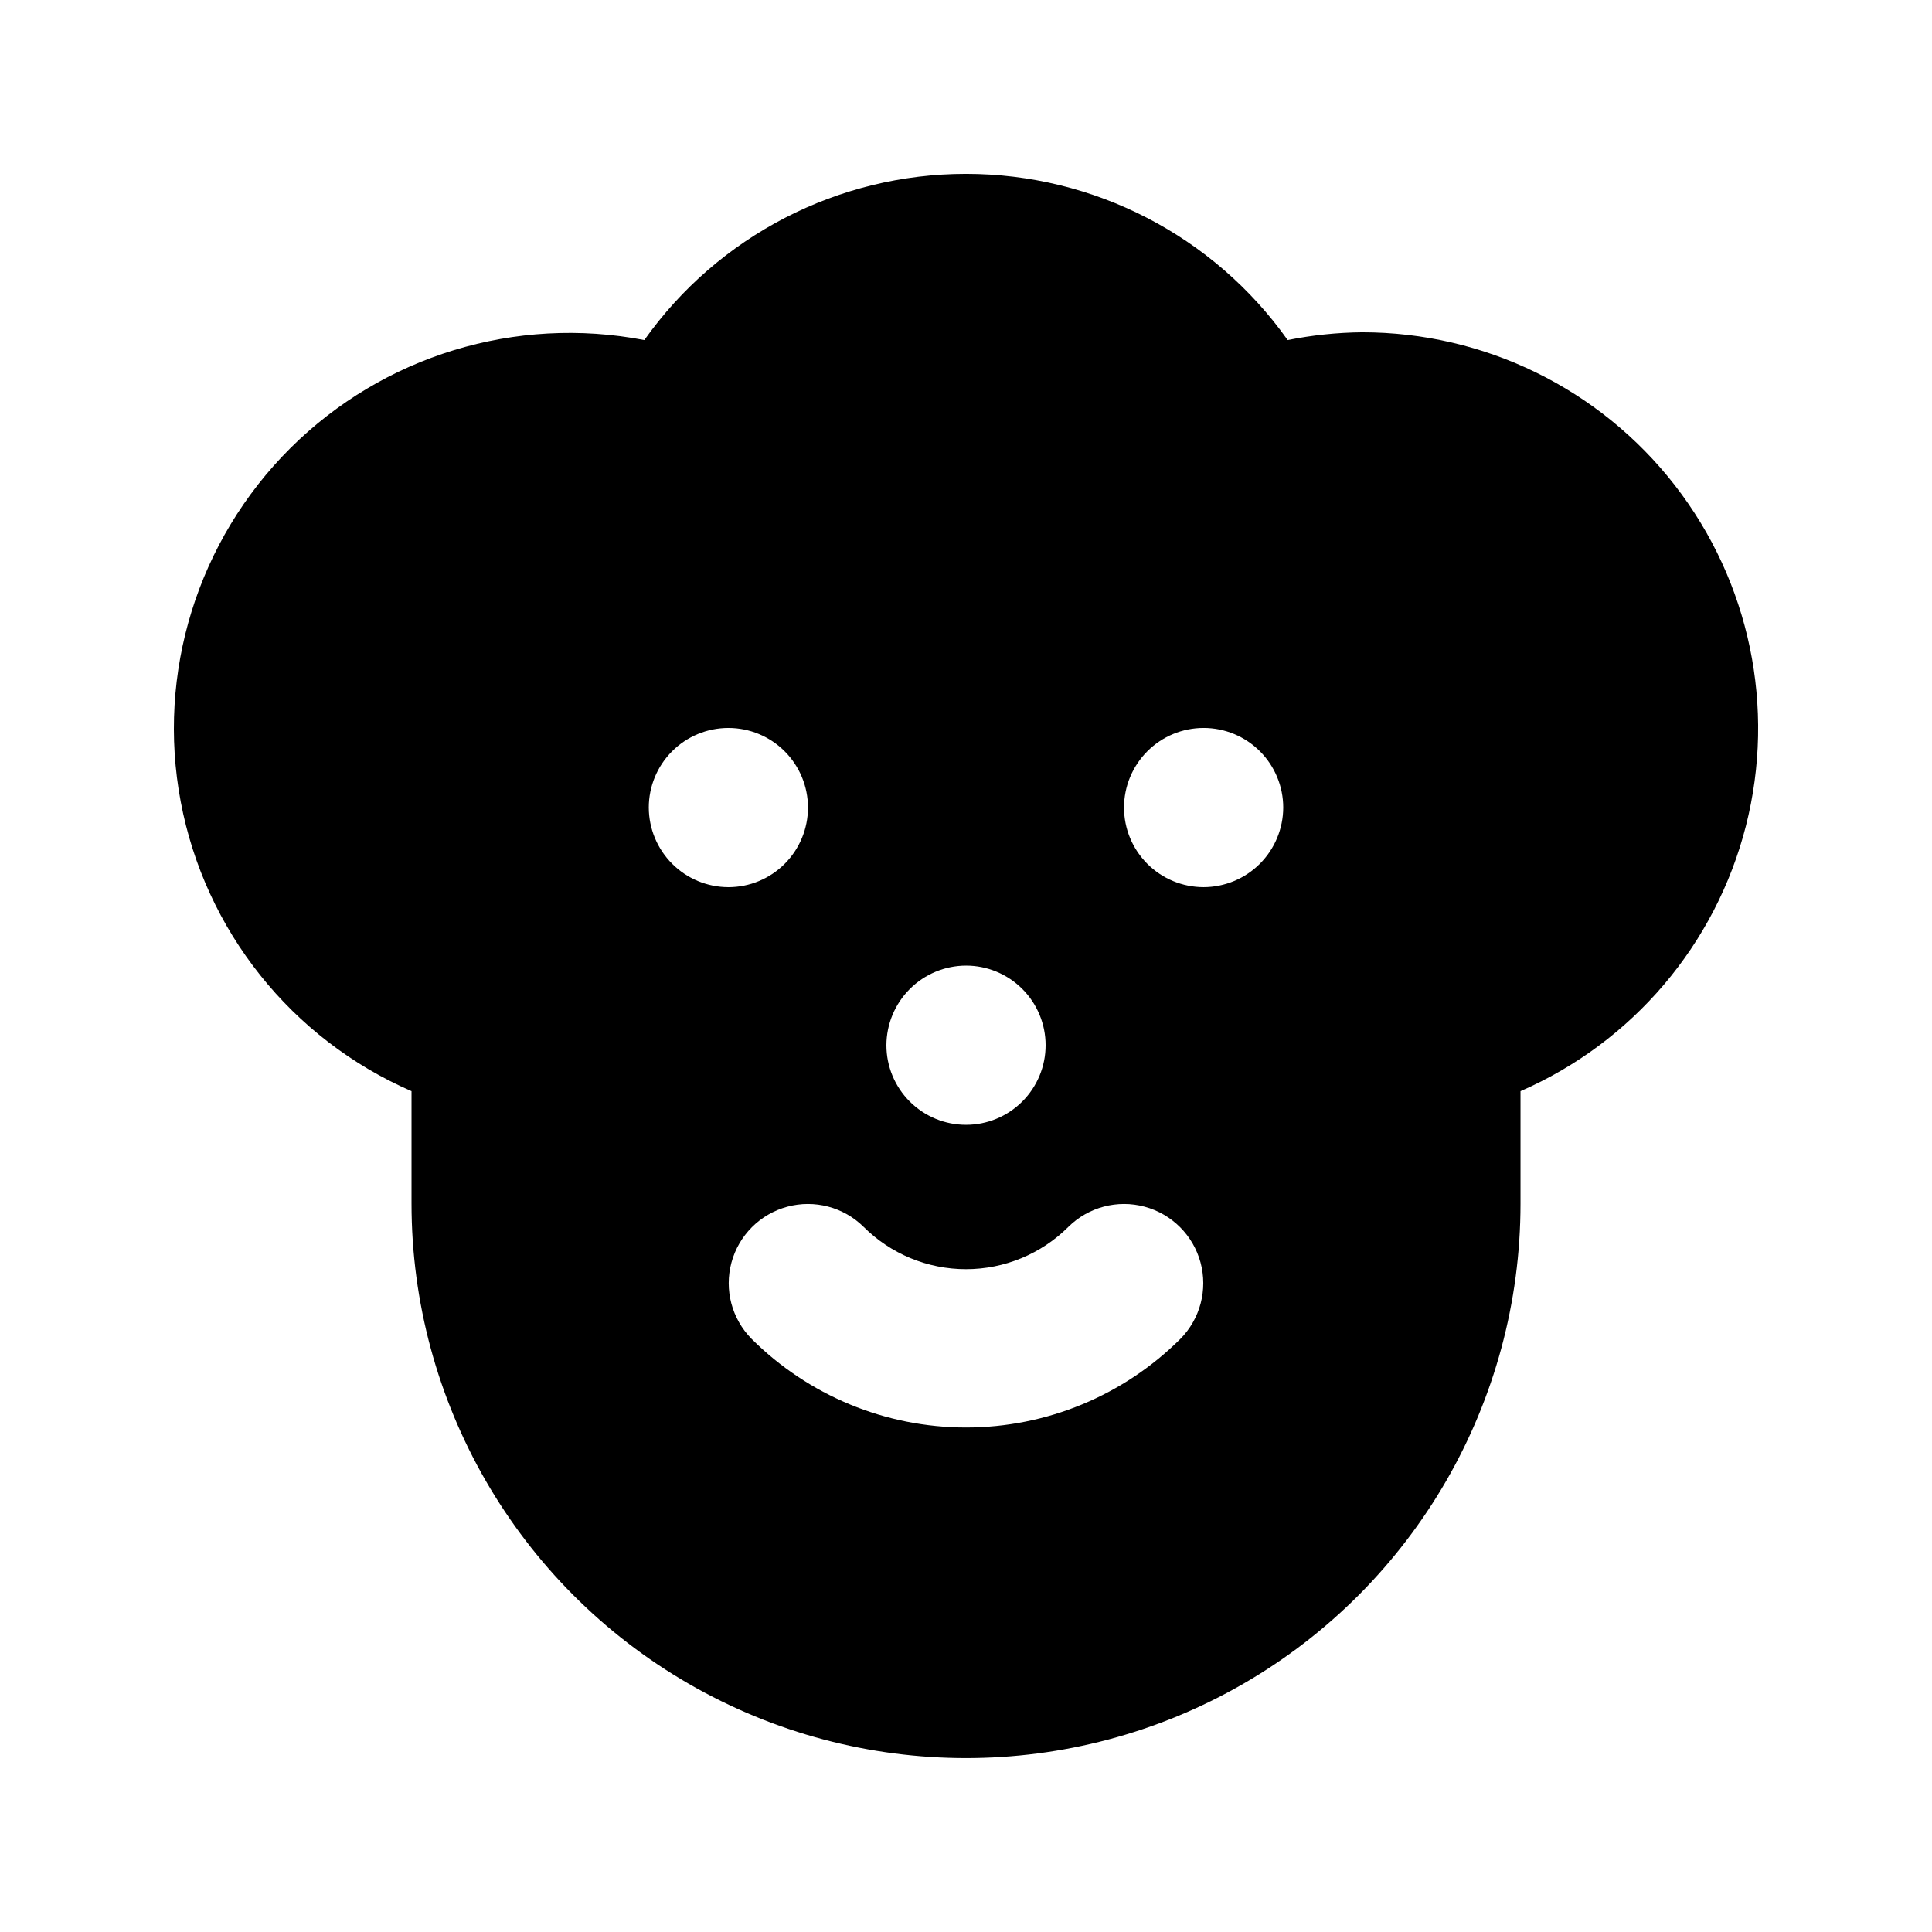 <?xml version="1.0" encoding="UTF-8"?>
<!-- Uploaded to: SVG Repo, www.svgrepo.com, Generator: SVG Repo Mixer Tools -->
<svg fill="#000000" width="800px" height="800px" version="1.1" viewBox="144 144 512 512" xmlns="http://www.w3.org/2000/svg">
 <path d="m504.96 232.06c-6.617 0.066-13.219 0.758-19.711 2.062-19.598-27.629-51.375-44.047-85.25-44.047s-65.648 16.418-85.246 44.047c-34.09-6.57-69.219 4.16-93.816 28.656-24.598 24.5-35.473 59.586-29.039 93.699 6.43 34.113 29.332 62.832 61.16 76.691v29.805c0 52.496 28.008 101.01 73.473 127.25 45.465 26.25 101.48 26.25 146.95 0 45.461-26.246 73.469-74.758 73.469-127.25v-29.805c29.695-12.953 51.742-38.895 59.734-70.289 7.992-31.398 1.035-64.723-18.852-90.297-19.887-25.578-50.469-40.531-82.867-40.523zm-104.96 167.84 0.004-0.004c5.594 0 10.957 2.223 14.914 6.18 3.957 3.957 6.18 9.32 6.18 14.918 0 5.594-2.223 10.957-6.18 14.914-3.957 3.957-9.32 6.18-14.914 6.18-5.598 0-10.961-2.223-14.918-6.18s-6.18-9.32-6.18-14.914c0.02-5.59 2.246-10.949 6.199-14.898 3.949-3.953 9.309-6.184 14.898-6.199zm-84.066-41.883c0-5.598 2.219-10.961 6.176-14.918 3.957-3.957 9.32-6.18 14.918-6.18 5.594 0 10.957 2.223 14.914 6.18 3.957 3.957 6.18 9.32 6.18 14.918 0 5.594-2.223 10.957-6.18 14.914-3.957 3.957-9.32 6.18-14.914 6.18-5.59-0.016-10.945-2.242-14.898-6.195-3.953-3.953-6.18-9.309-6.195-14.898zm140.89 140.79c-15.086 15.043-35.52 23.492-56.828 23.492-21.305 0-41.738-8.449-56.824-23.492-5.246-5.312-7.277-13.016-5.328-20.223 1.949-7.211 7.578-12.84 14.789-14.789 7.207-1.949 14.91 0.082 20.223 5.328 7.203 7.188 16.965 11.223 27.141 11.223 10.18 0 19.938-4.035 27.145-11.223 5.312-5.246 13.012-7.277 20.223-5.328 7.207 1.949 12.84 7.578 14.789 14.789 1.945 7.207-0.082 14.91-5.328 20.223zm6.152-119.7c-5.598 0-10.961-2.223-14.918-6.18-3.957-3.957-6.18-9.32-6.18-14.914 0-5.598 2.223-10.961 6.18-14.918 3.957-3.957 9.32-6.18 14.918-6.18 5.594 0 10.957 2.223 14.914 6.18 3.957 3.957 6.18 9.32 6.18 14.918-0.016 5.59-2.246 10.945-6.195 14.898-3.953 3.953-9.312 6.18-14.898 6.195z"/>
</svg>